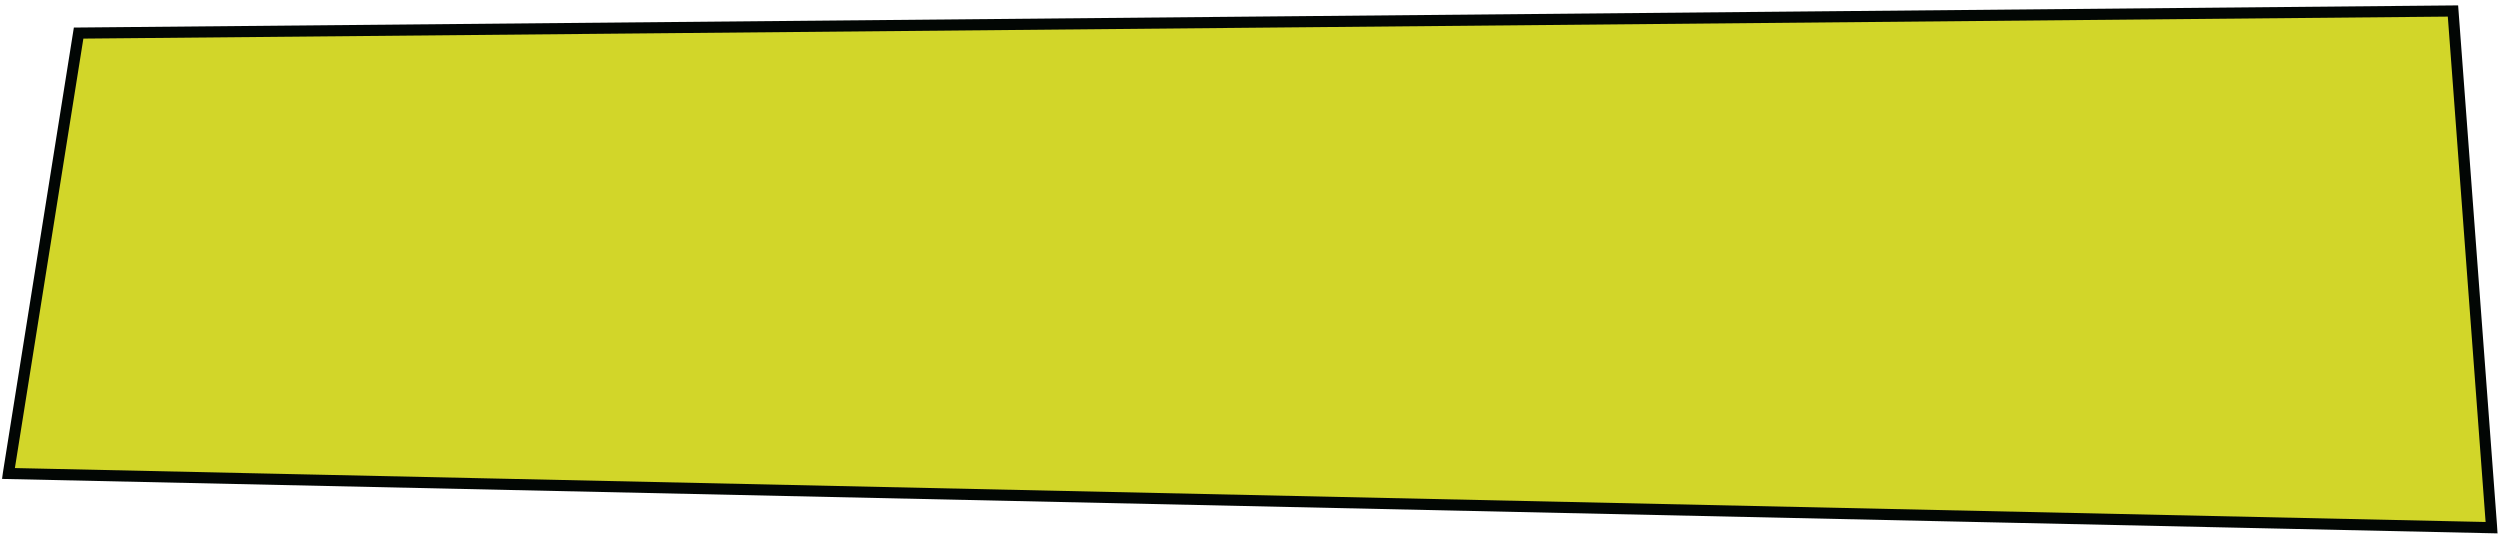 <?xml version="1.0" encoding="UTF-8"?> <svg xmlns="http://www.w3.org/2000/svg" width="362" height="78" viewBox="0 0 362 78" fill="none"> <g clip-path="url(#clip0_204_13437)"> <mask id="mask0_204_13437" style="mask-type:luminance" maskUnits="userSpaceOnUse" x="0" y="0" width="362" height="78"> <path d="M0 78H362V0H0V78Z" fill="white"></path> </mask> <g mask="url(#mask0_204_13437)"> <path d="M360.785 76.408L355.19 1.592L11.383 4.791L1.215 68.561L360.785 76.408Z" fill="#D2D629" stroke="#020604" stroke-width="1.612" stroke-miterlimit="10"></path> </g> </g> <defs> <clipPath id="clip0_204_13437"> <rect width="362" height="78" fill="white"></rect> </clipPath> </defs> </svg> 